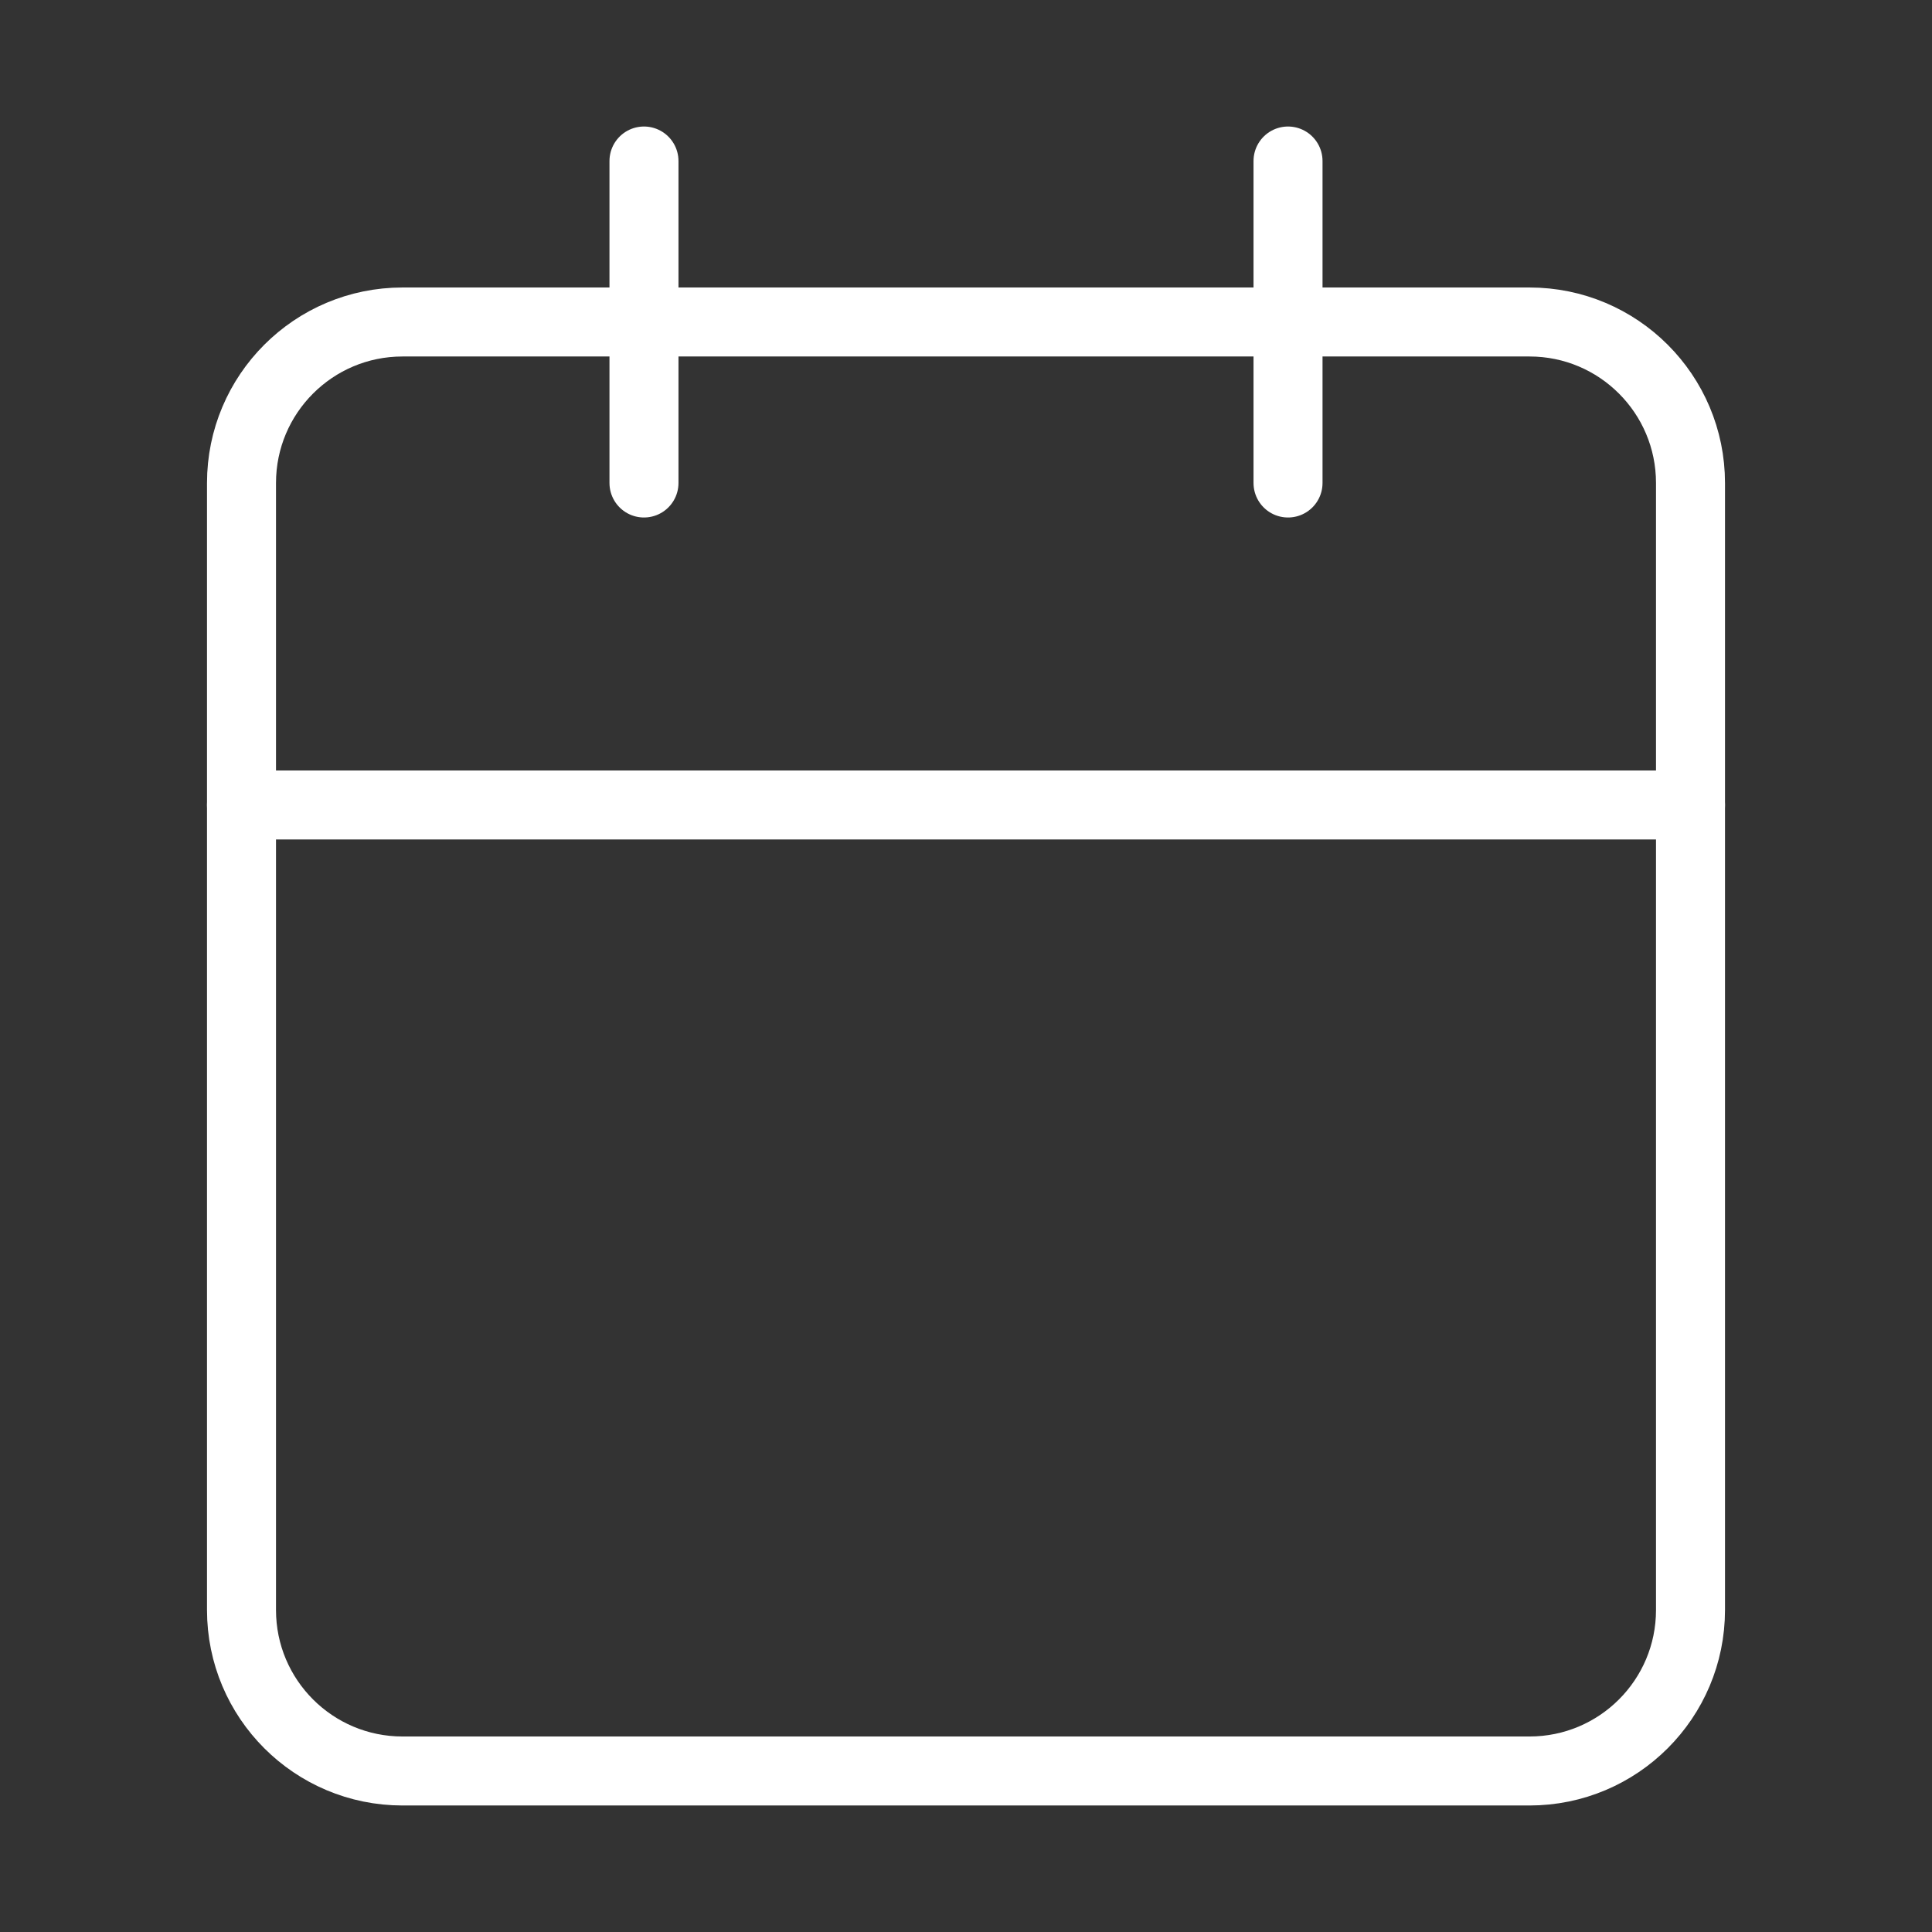 <?xml version="1.0" encoding="UTF-8"?> <svg xmlns="http://www.w3.org/2000/svg" width="56" height="56" viewBox="0 0 56 56" fill="none"><rect x="0" y="0" width="56" height="56" fill="#333333" stroke="none"/> <path d="M44.333 9.333H11.667C9.089 9.333 7 11.423 7 14V46.667C7 49.244 9.089 51.333 11.667 51.333H44.333C46.911 51.333 49 49.244 49 46.667V14C49 11.423 46.911 9.333 44.333 9.333Z" stroke="white" stroke-width="2" stroke-linecap="round" stroke-linejoin="round"></path> <path d="M37.334 4.667V14" stroke="white" stroke-width="2" stroke-linecap="round" stroke-linejoin="round"></path> <path d="M18.666 4.667V14" stroke="white" stroke-width="2" stroke-linecap="round" stroke-linejoin="round"></path> <path d="M7 23.333H49" stroke="white" stroke-width="2" stroke-linecap="round" stroke-linejoin="round"></path> </svg> 
